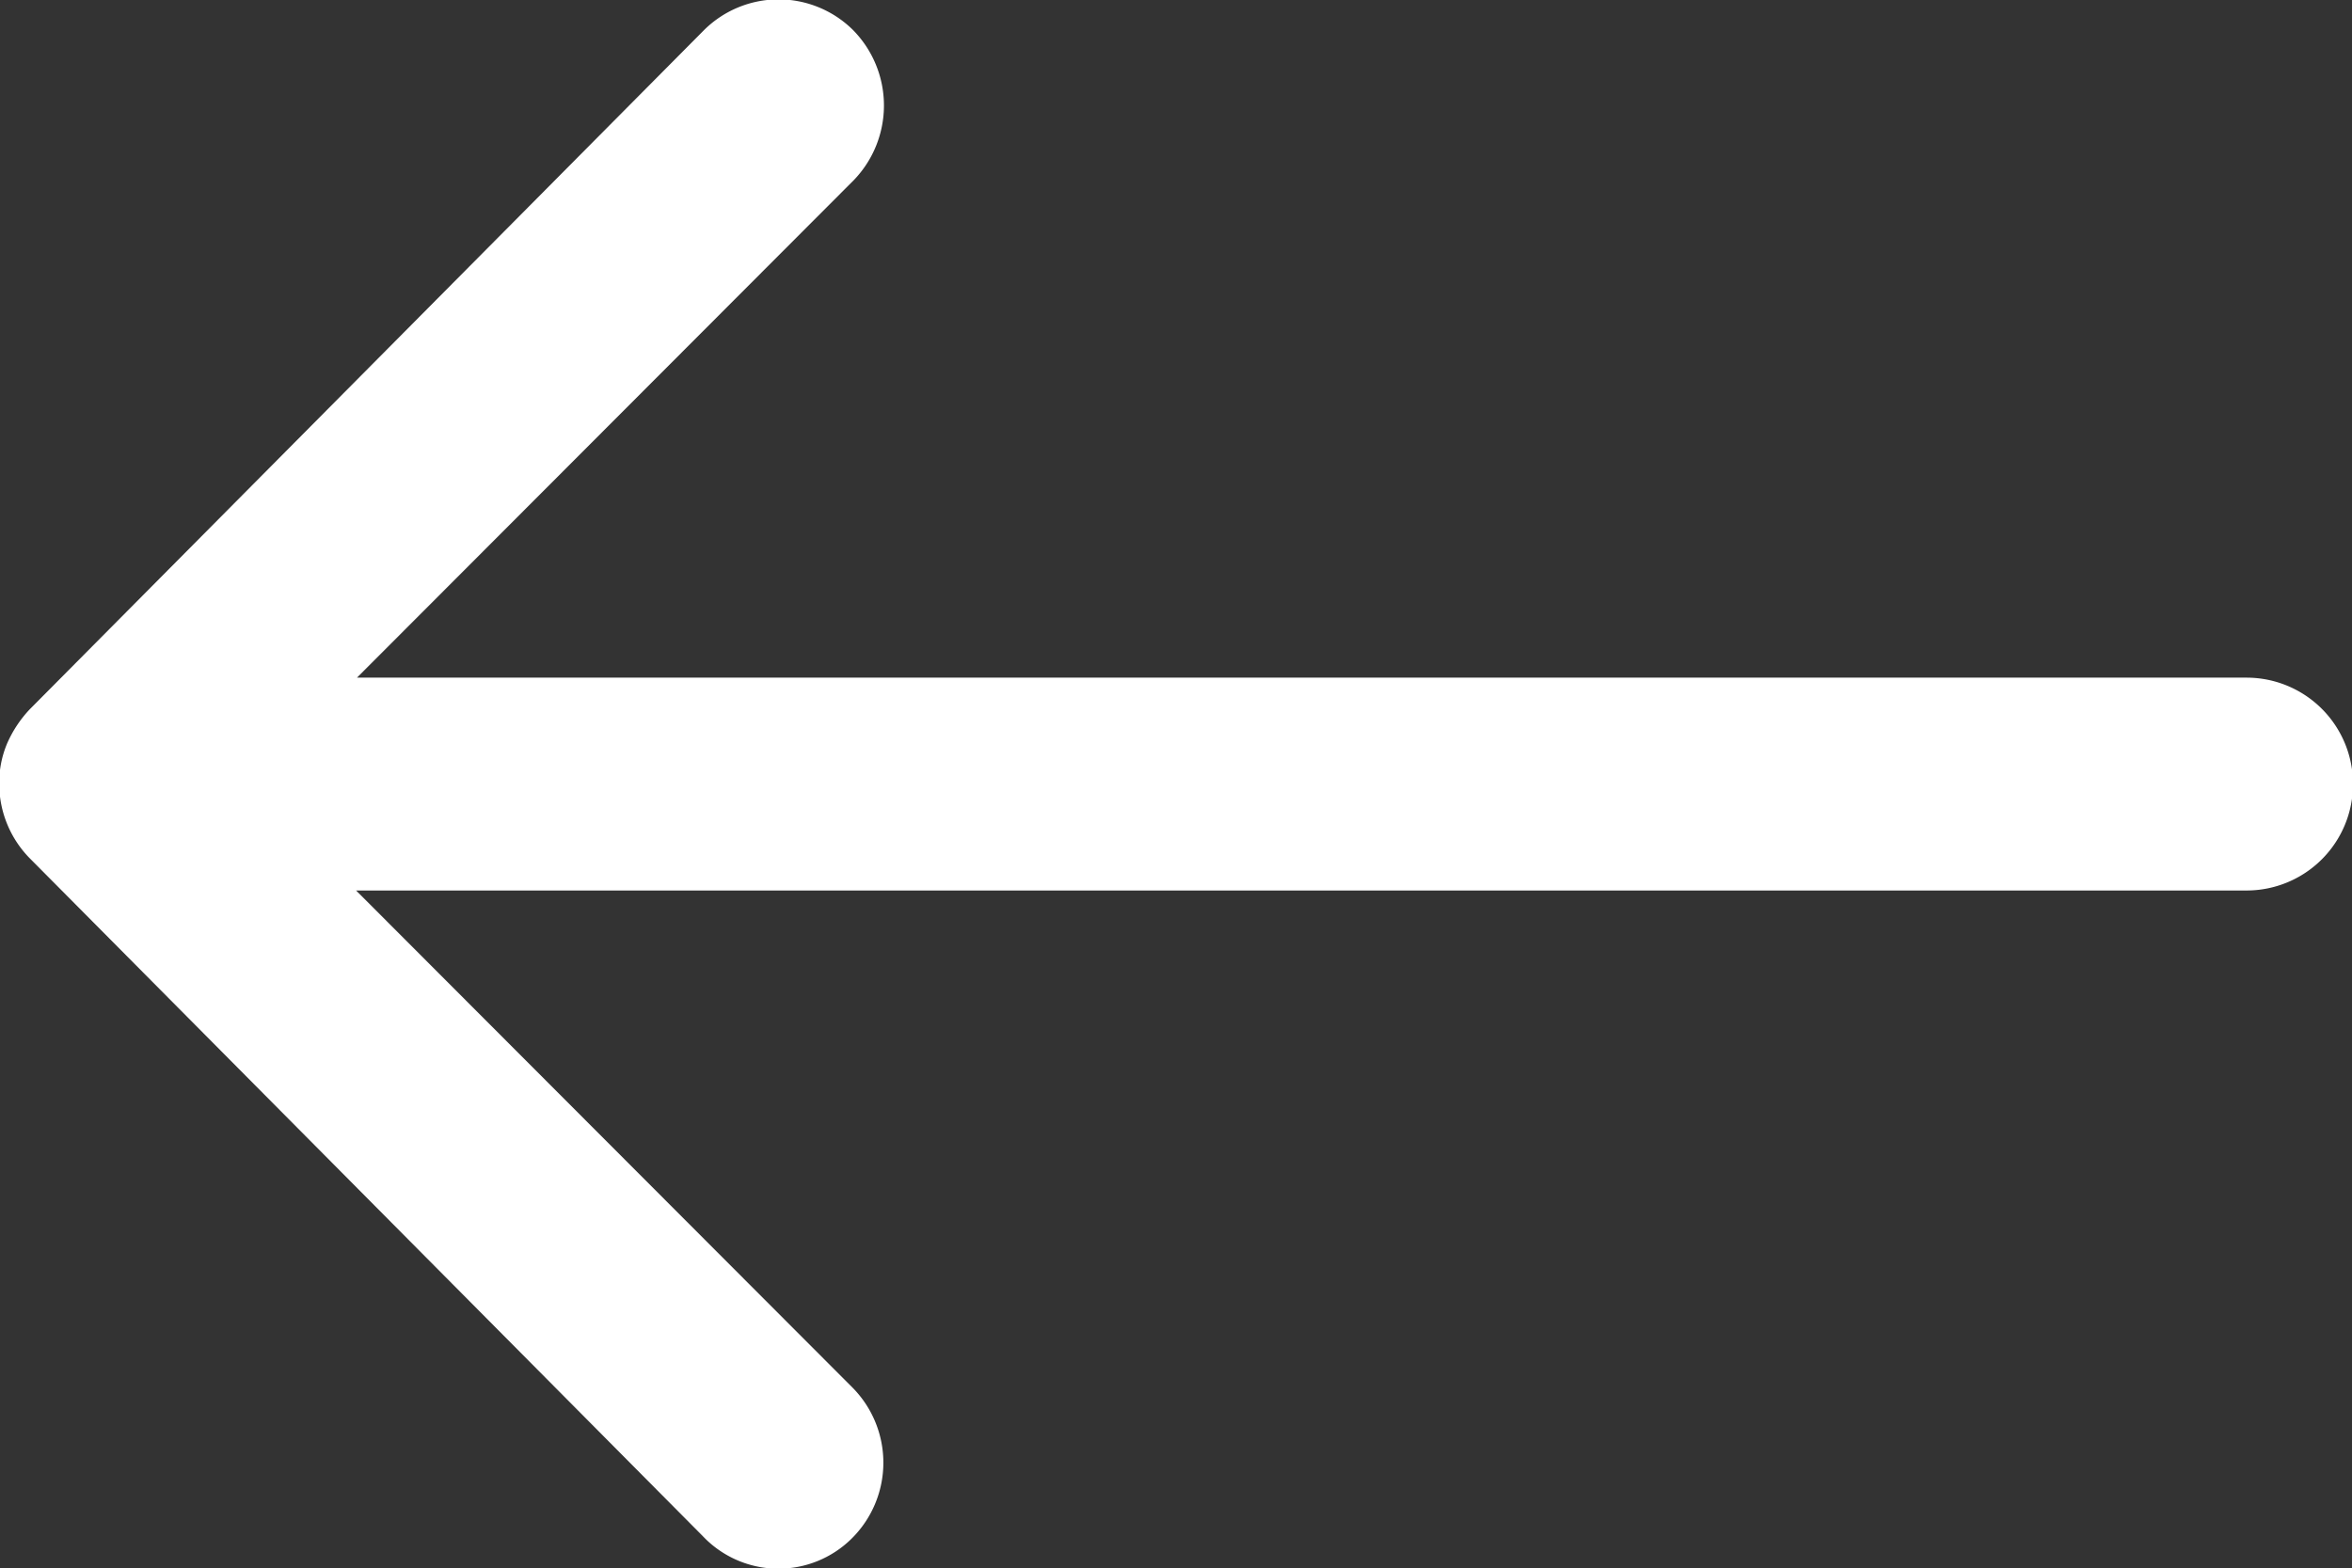 <svg xmlns="http://www.w3.org/2000/svg" width="20.991" height="14" viewBox="0 0 20.991 14">
  <rect x="0" y="0" width="20.991" height="14" fill="#333333" stroke="none"/>
  <path id="left-arrow" d="M21.262,11.52a.953.953,0,0,0-.007,1.342l4.433,4.44H8.816a.948.948,0,0,0,0,1.9H25.68l-4.433,4.44a.96.96,0,0,0,.007,1.342.944.944,0,0,0,1.334-.007L28.6,18.92h0a1.064,1.064,0,0,0,.2-.3.9.9,0,0,0,.073-.365.95.95,0,0,0-.27-.663l-6.008-6.052A.929.929,0,0,0,21.262,11.52Z" transform="translate(28.866 25.251) rotate(180)" fill="#fff"/>
</svg>
